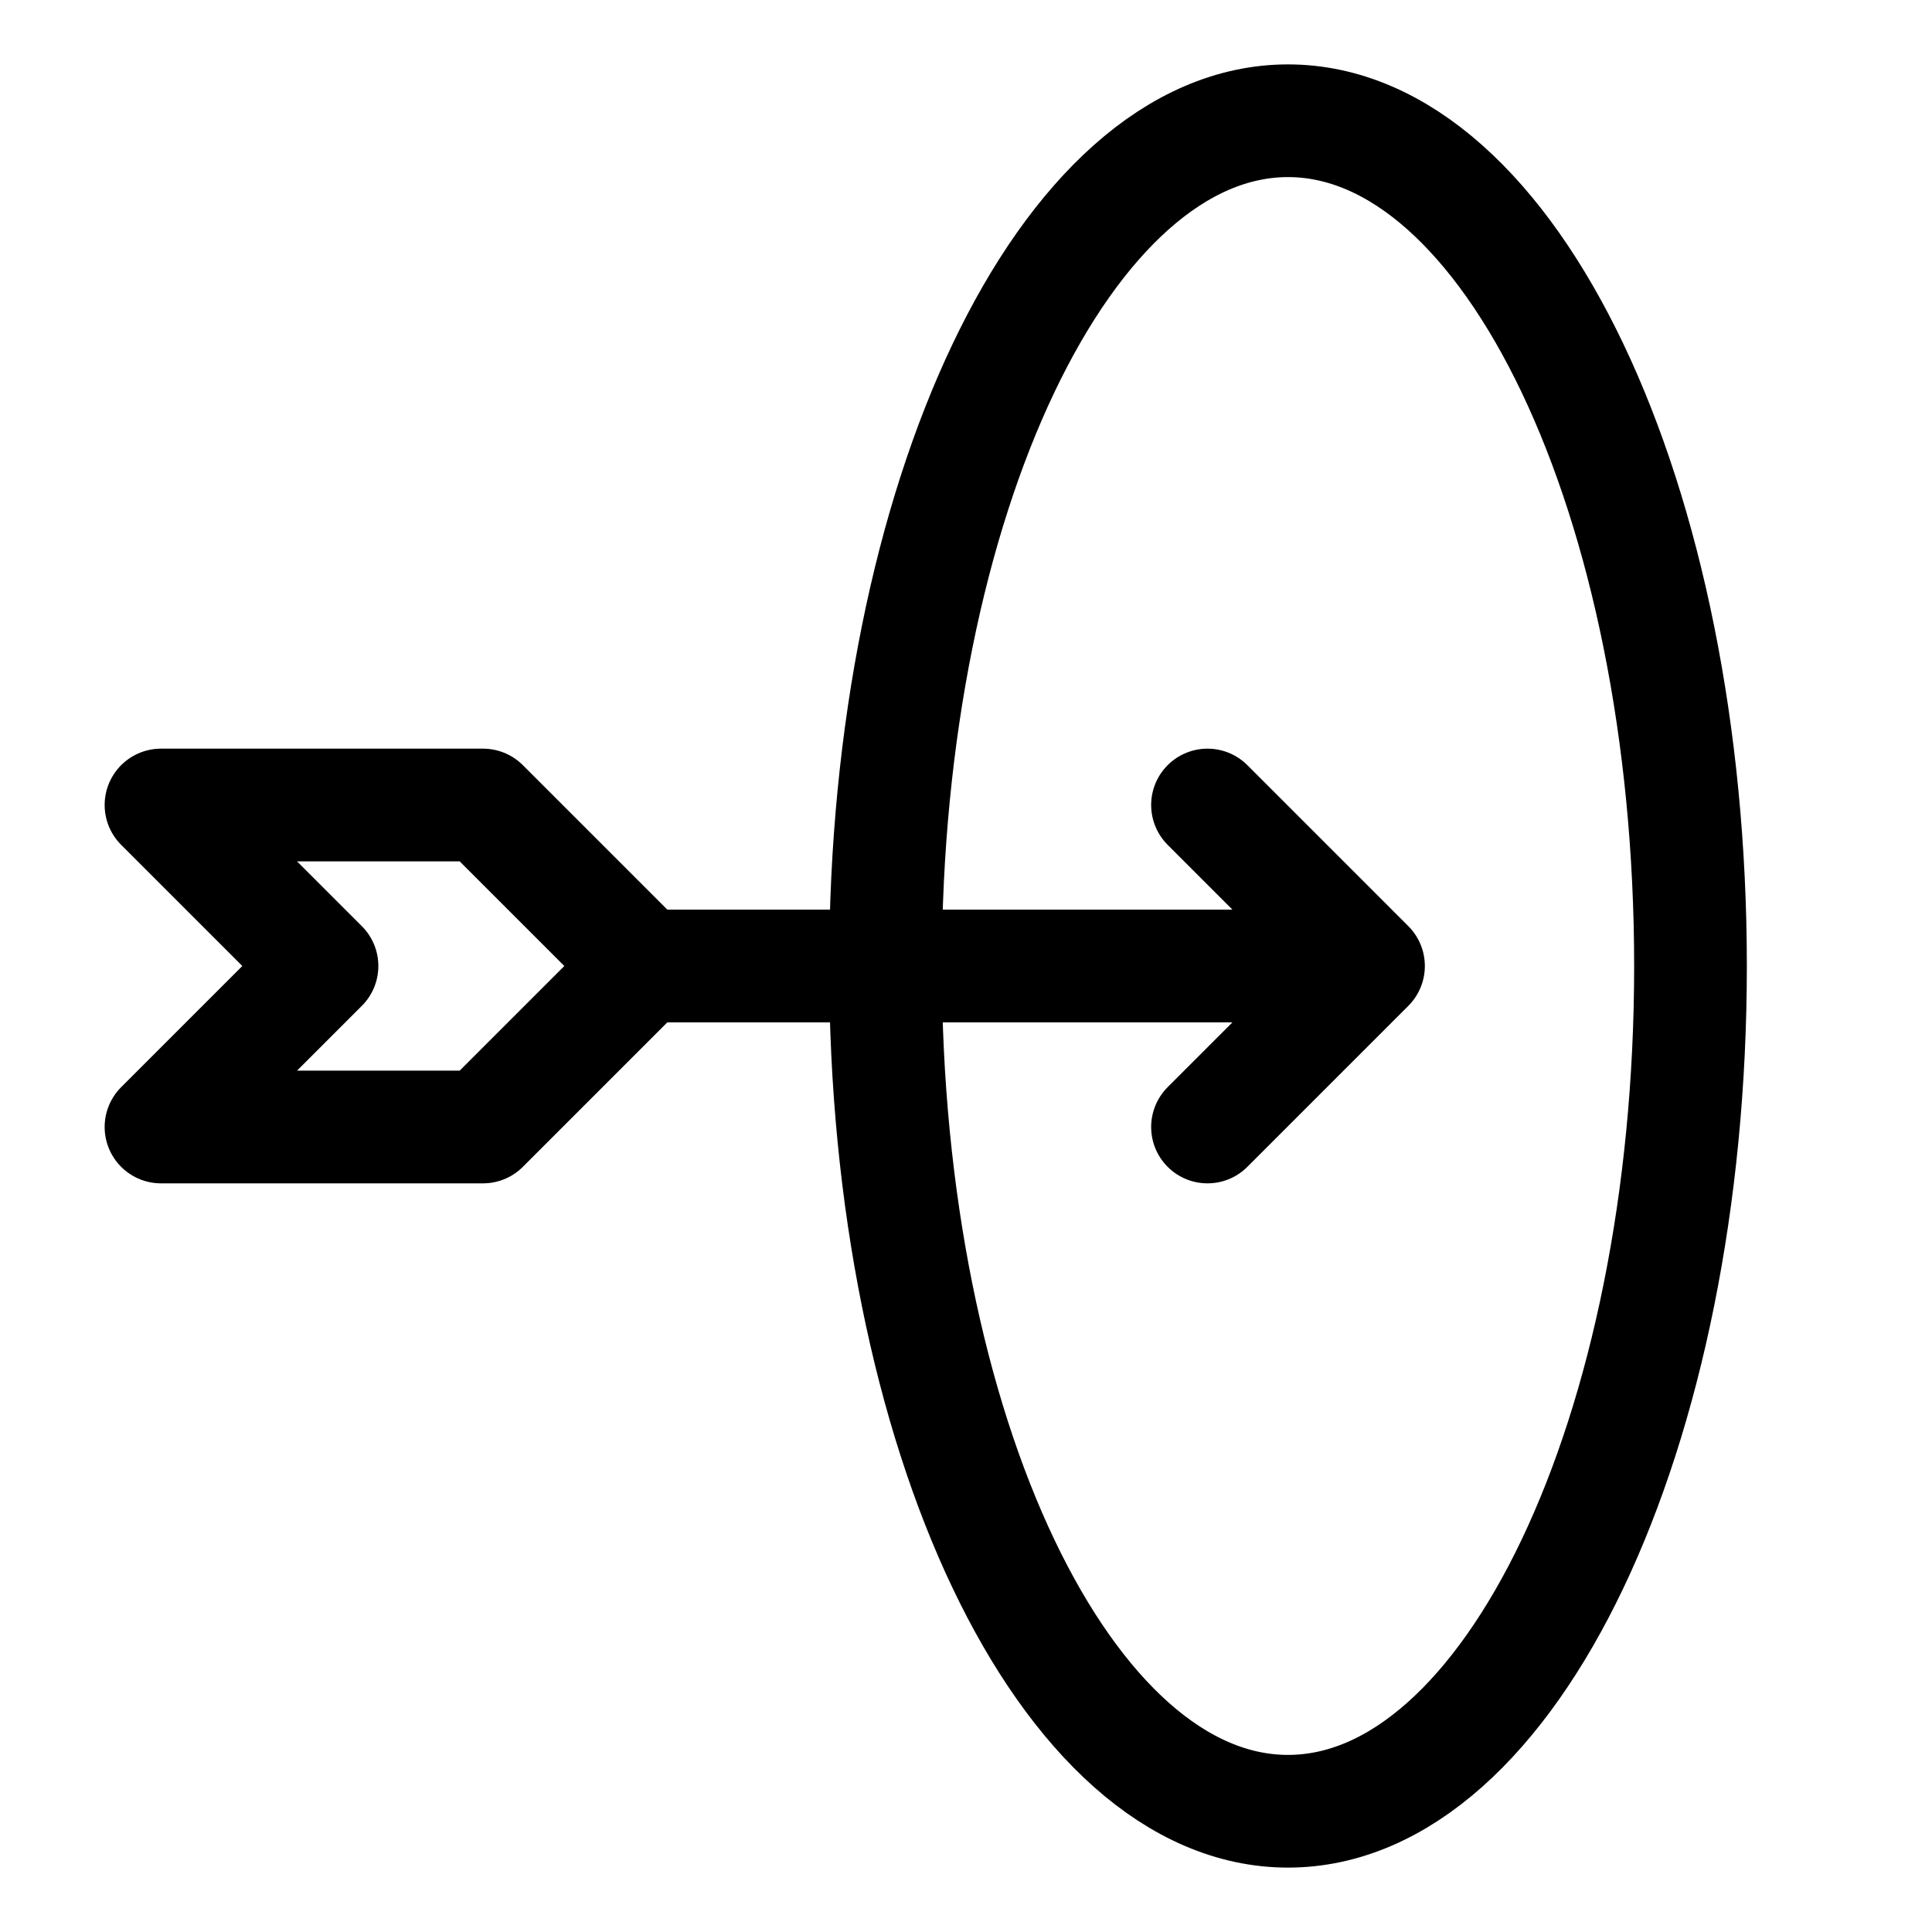 <?xml version="1.0" encoding="UTF-8"?><svg width="64px" height="64px" viewBox="0 0 24 24" stroke-width="1.4" fill="none" xmlns="http://www.w3.org/2000/svg" color="#000000"><path d="M8 12H17M8 12L6 10H2L4 12L2 14H6L8 12ZM17 12L15 10M17 12L15 14" stroke="#000000" stroke-width="1.4" stroke-linecap="round" stroke-linejoin="round"></path><path d="M16 22.5C18.761 22.5 21 17.799 21 12C21 6.201 18.761 1.5 16 1.5C13.239 1.5 11 6.201 11 12C11 17.799 13.239 22.5 16 22.5Z" stroke="#000000" stroke-width="1.4" stroke-linecap="round" stroke-linejoin="round"></path></svg>